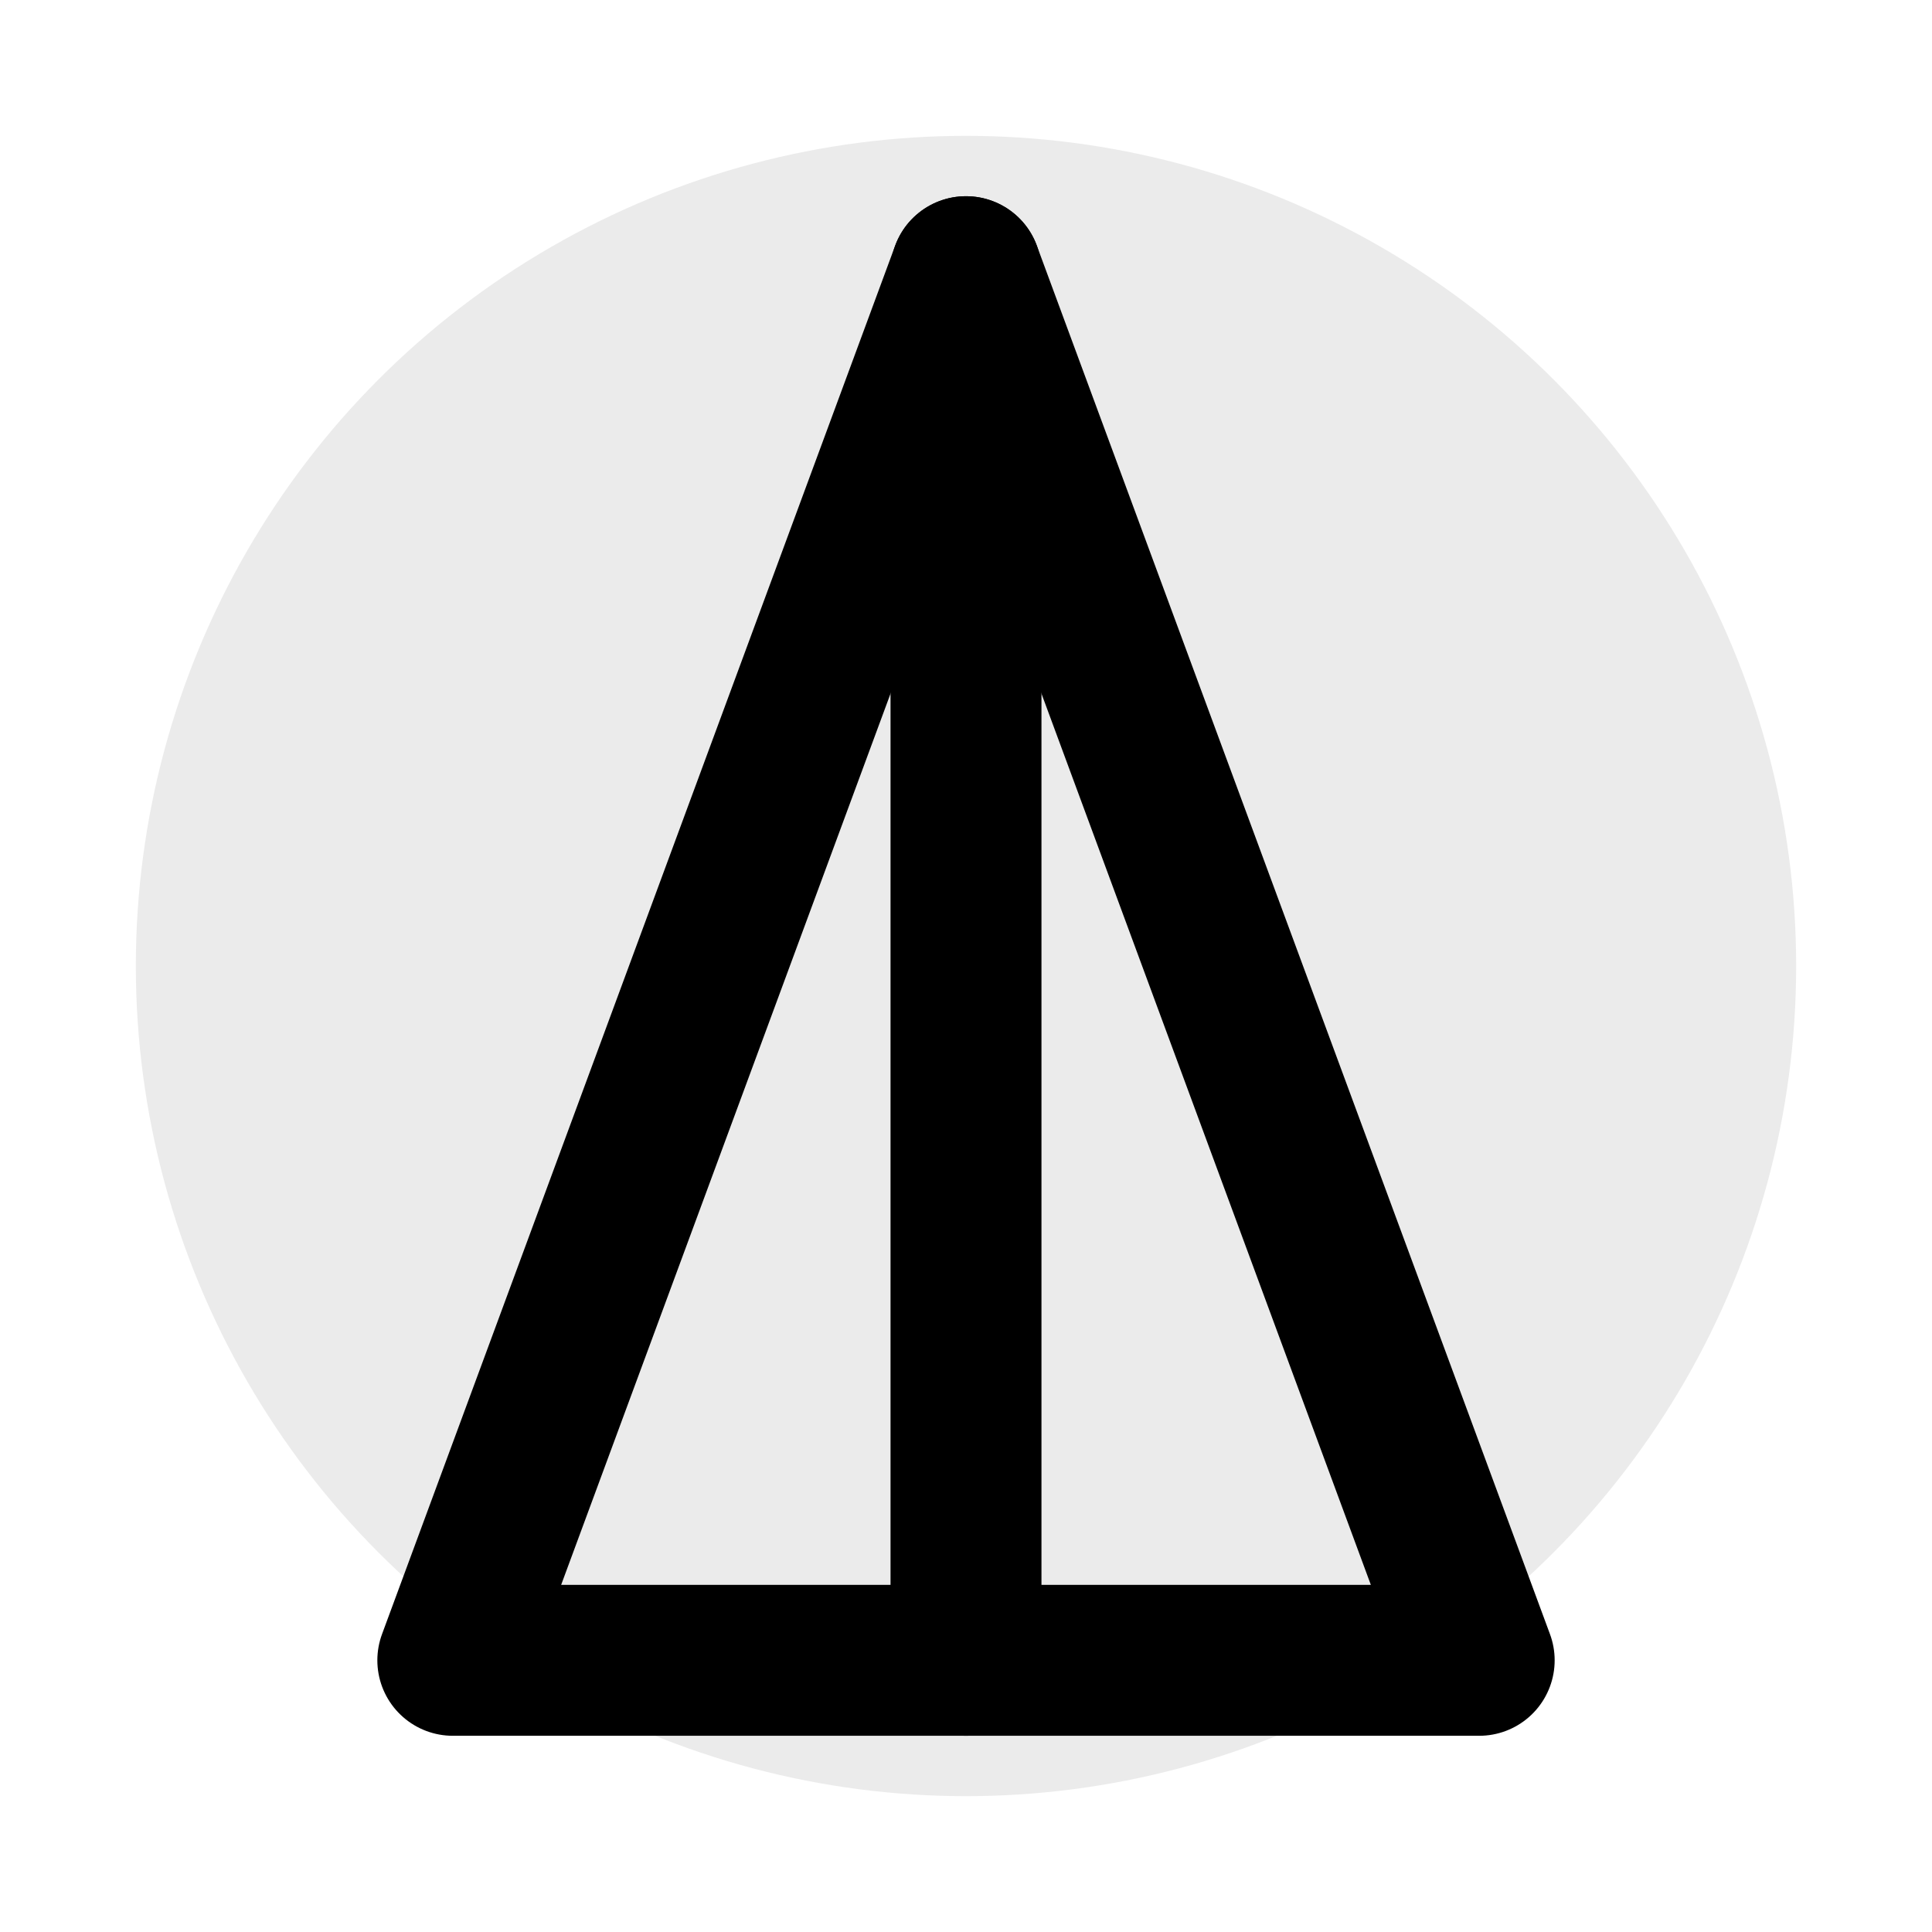 <svg xmlns="http://www.w3.org/2000/svg" viewBox="0 0 256 256" fill="none" stroke="currentColor" stroke-width="20" stroke-linecap="round" stroke-linejoin="round">
  <title>Anthropic</title>
  <circle cx="128" cy="128" r="110" opacity=".08" fill="currentColor" stroke="none"/>
  <path d="M128 36 L196 220 L60 220 Z" />
  <line x1="128" y1="36" x2="128" y2="220" />
</svg>
